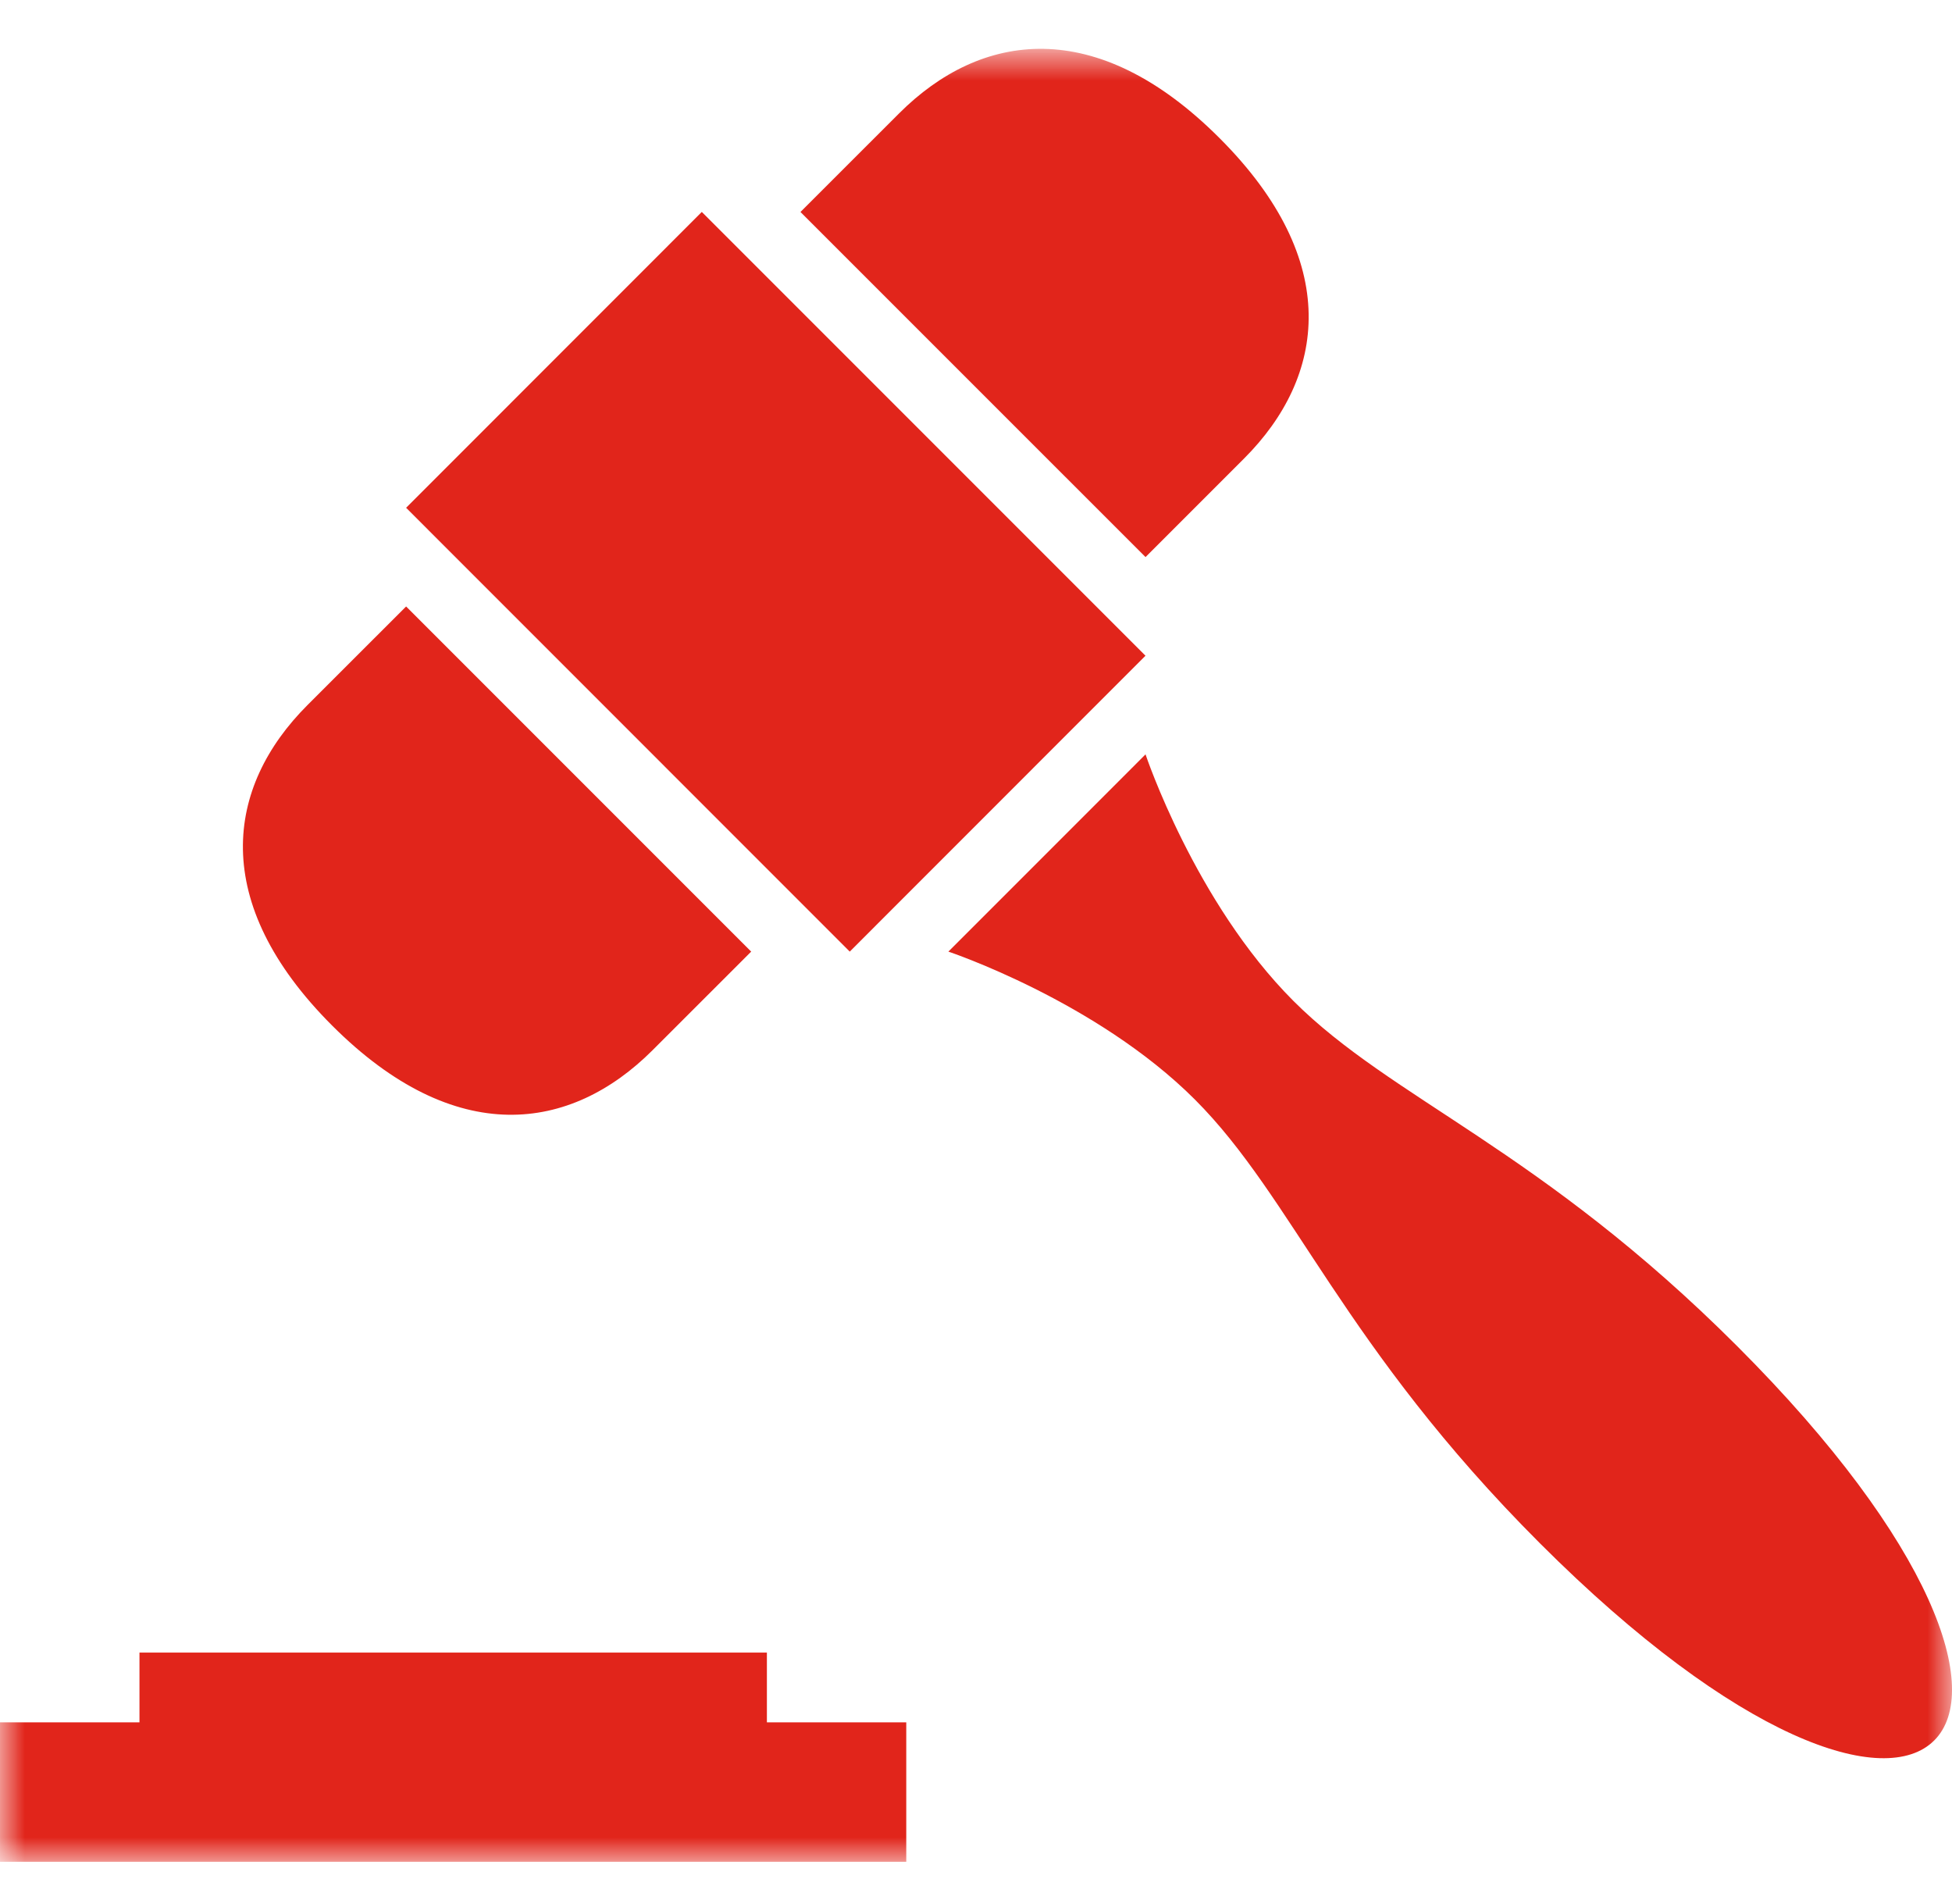<?xml version="1.0" encoding="UTF-8"?>
<svg width="40px" height="39px" viewBox="0 0 40 39" version="1.1" xmlns="http://www.w3.org/2000/svg" xmlns:xlink="http://www.w3.org/1999/xlink">
    <title>Group 6</title>
    <defs>
        <polygon id="path-1" points="0 0.857 40 0.857 40 38 0 38"></polygon>
    </defs>
    <g id="Page-1" stroke="none" stroke-width="1" fill="none" fill-rule="evenodd">
        <g id="Group-6">
            <polygon id="Fill-1" fill="#E1251B" points="23.473 13.434 17.413 19.496 8.322 10.403 14.381 4.342"></polygon>
            <g id="Group-5" transform="translate(0, 0.143)">
                <mask id="mask-2" fill="white">
                    <use xlink:href="#path-1"></use>
                </mask>
                <g id="Clip-4"></g>
                <path d="M15.715,35.143 L15.715,33.714 L2.858,33.714 L2.858,35.143 L-0,35.143 L-0,38 L18.571,38 L18.571,35.143 L15.715,35.143 Z M23.474,15.312 L21.454,17.333 L19.434,19.353 C19.434,19.353 22.464,20.363 24.485,22.383 C26.504,24.403 27.515,27.434 31.555,31.474 C35.596,35.514 38.626,36.524 39.636,35.514 C40.646,34.504 39.636,31.474 35.596,27.434 C31.555,23.393 28.525,22.383 26.504,20.363 C24.485,18.343 23.474,15.312 23.474,15.312 L23.474,15.312 Z M25.494,9.25 C27.168,7.576 27.515,5.21 24.989,2.685 C22.464,0.16 20.098,0.506 18.424,2.18 L16.403,4.2 L23.474,11.27 L25.494,9.25 Z M8.322,12.282 L15.393,19.353 L13.372,21.373 C11.698,23.047 9.332,23.393 6.806,20.868 C4.28,18.343 4.626,15.976 6.301,14.302 L8.322,12.282 Z" id="Fill-3" fill="#E1251B" mask="url(#mask-2)"></path>
            </g>
        </g>
    </g>
</svg>